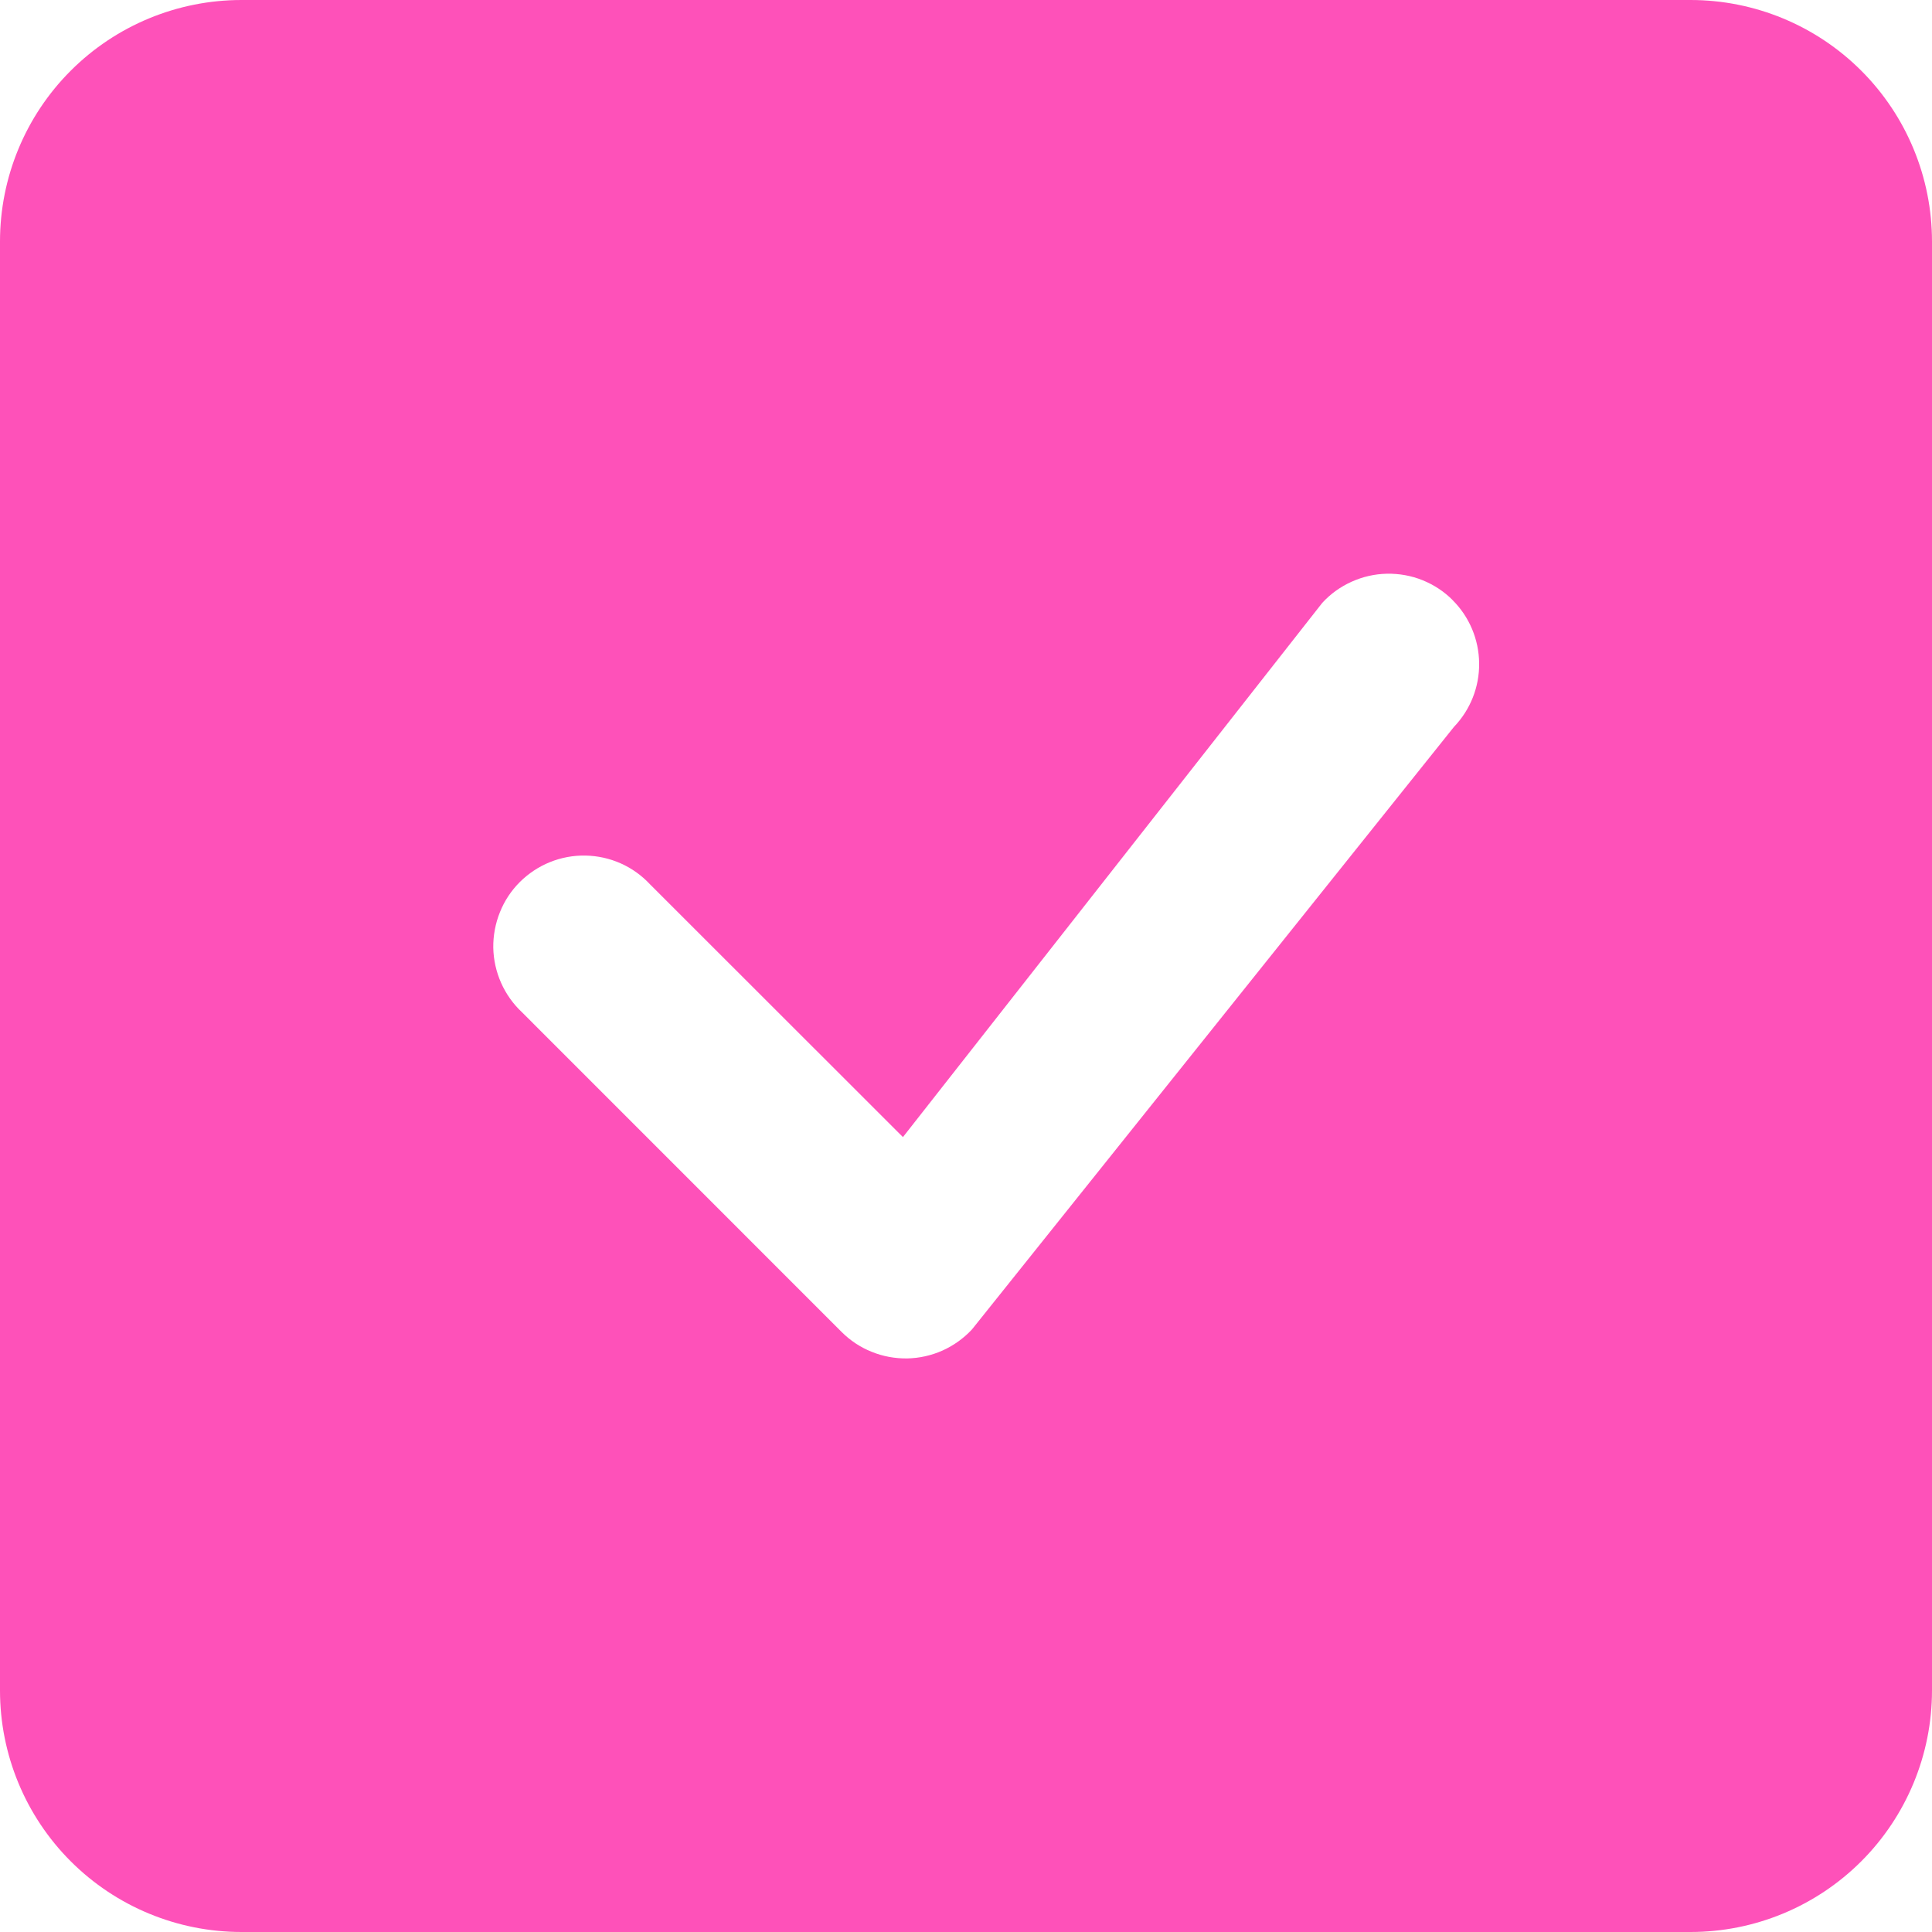 <?xml version="1.0" encoding="UTF-8"?> <svg xmlns="http://www.w3.org/2000/svg" width="25" height="25" viewBox="0 0 25 25" fill="none"><path d="M3.125 0C2.296 0 1.501 0.329 0.915 0.915C0.329 1.501 0 2.296 0 3.125L0 21.875C0 22.704 0.329 23.499 0.915 24.085C1.501 24.671 2.296 25 3.125 25H21.875C22.704 25 23.499 24.671 24.085 24.085C24.671 23.499 25 22.704 25 21.875V3.125C25 2.296 24.671 1.501 24.085 0.915C23.499 0.329 22.704 0 21.875 0L3.125 0ZM18.797 7.766C19.014 7.982 19.137 8.276 19.14 8.582C19.144 8.889 19.026 9.185 18.814 9.406L12.577 17.203C12.469 17.319 12.34 17.411 12.196 17.476C12.052 17.54 11.897 17.575 11.739 17.578C11.582 17.58 11.425 17.552 11.279 17.492C11.133 17.434 11.001 17.346 10.889 17.234L6.756 13.1C6.641 12.993 6.549 12.863 6.485 12.72C6.421 12.576 6.386 12.421 6.383 12.263C6.381 12.106 6.41 11.95 6.469 11.804C6.527 11.658 6.615 11.525 6.726 11.414C6.838 11.303 6.97 11.215 7.116 11.156C7.262 11.097 7.418 11.068 7.576 11.071C7.733 11.074 7.888 11.108 8.032 11.172C8.176 11.236 8.305 11.329 8.412 11.444L11.684 14.714L17.111 7.8C17.218 7.684 17.347 7.591 17.491 7.527C17.635 7.462 17.79 7.427 17.947 7.424C18.105 7.421 18.262 7.449 18.408 7.508C18.554 7.567 18.687 7.654 18.798 7.766H18.797Z" fill="#FE51B9"></path></svg> 